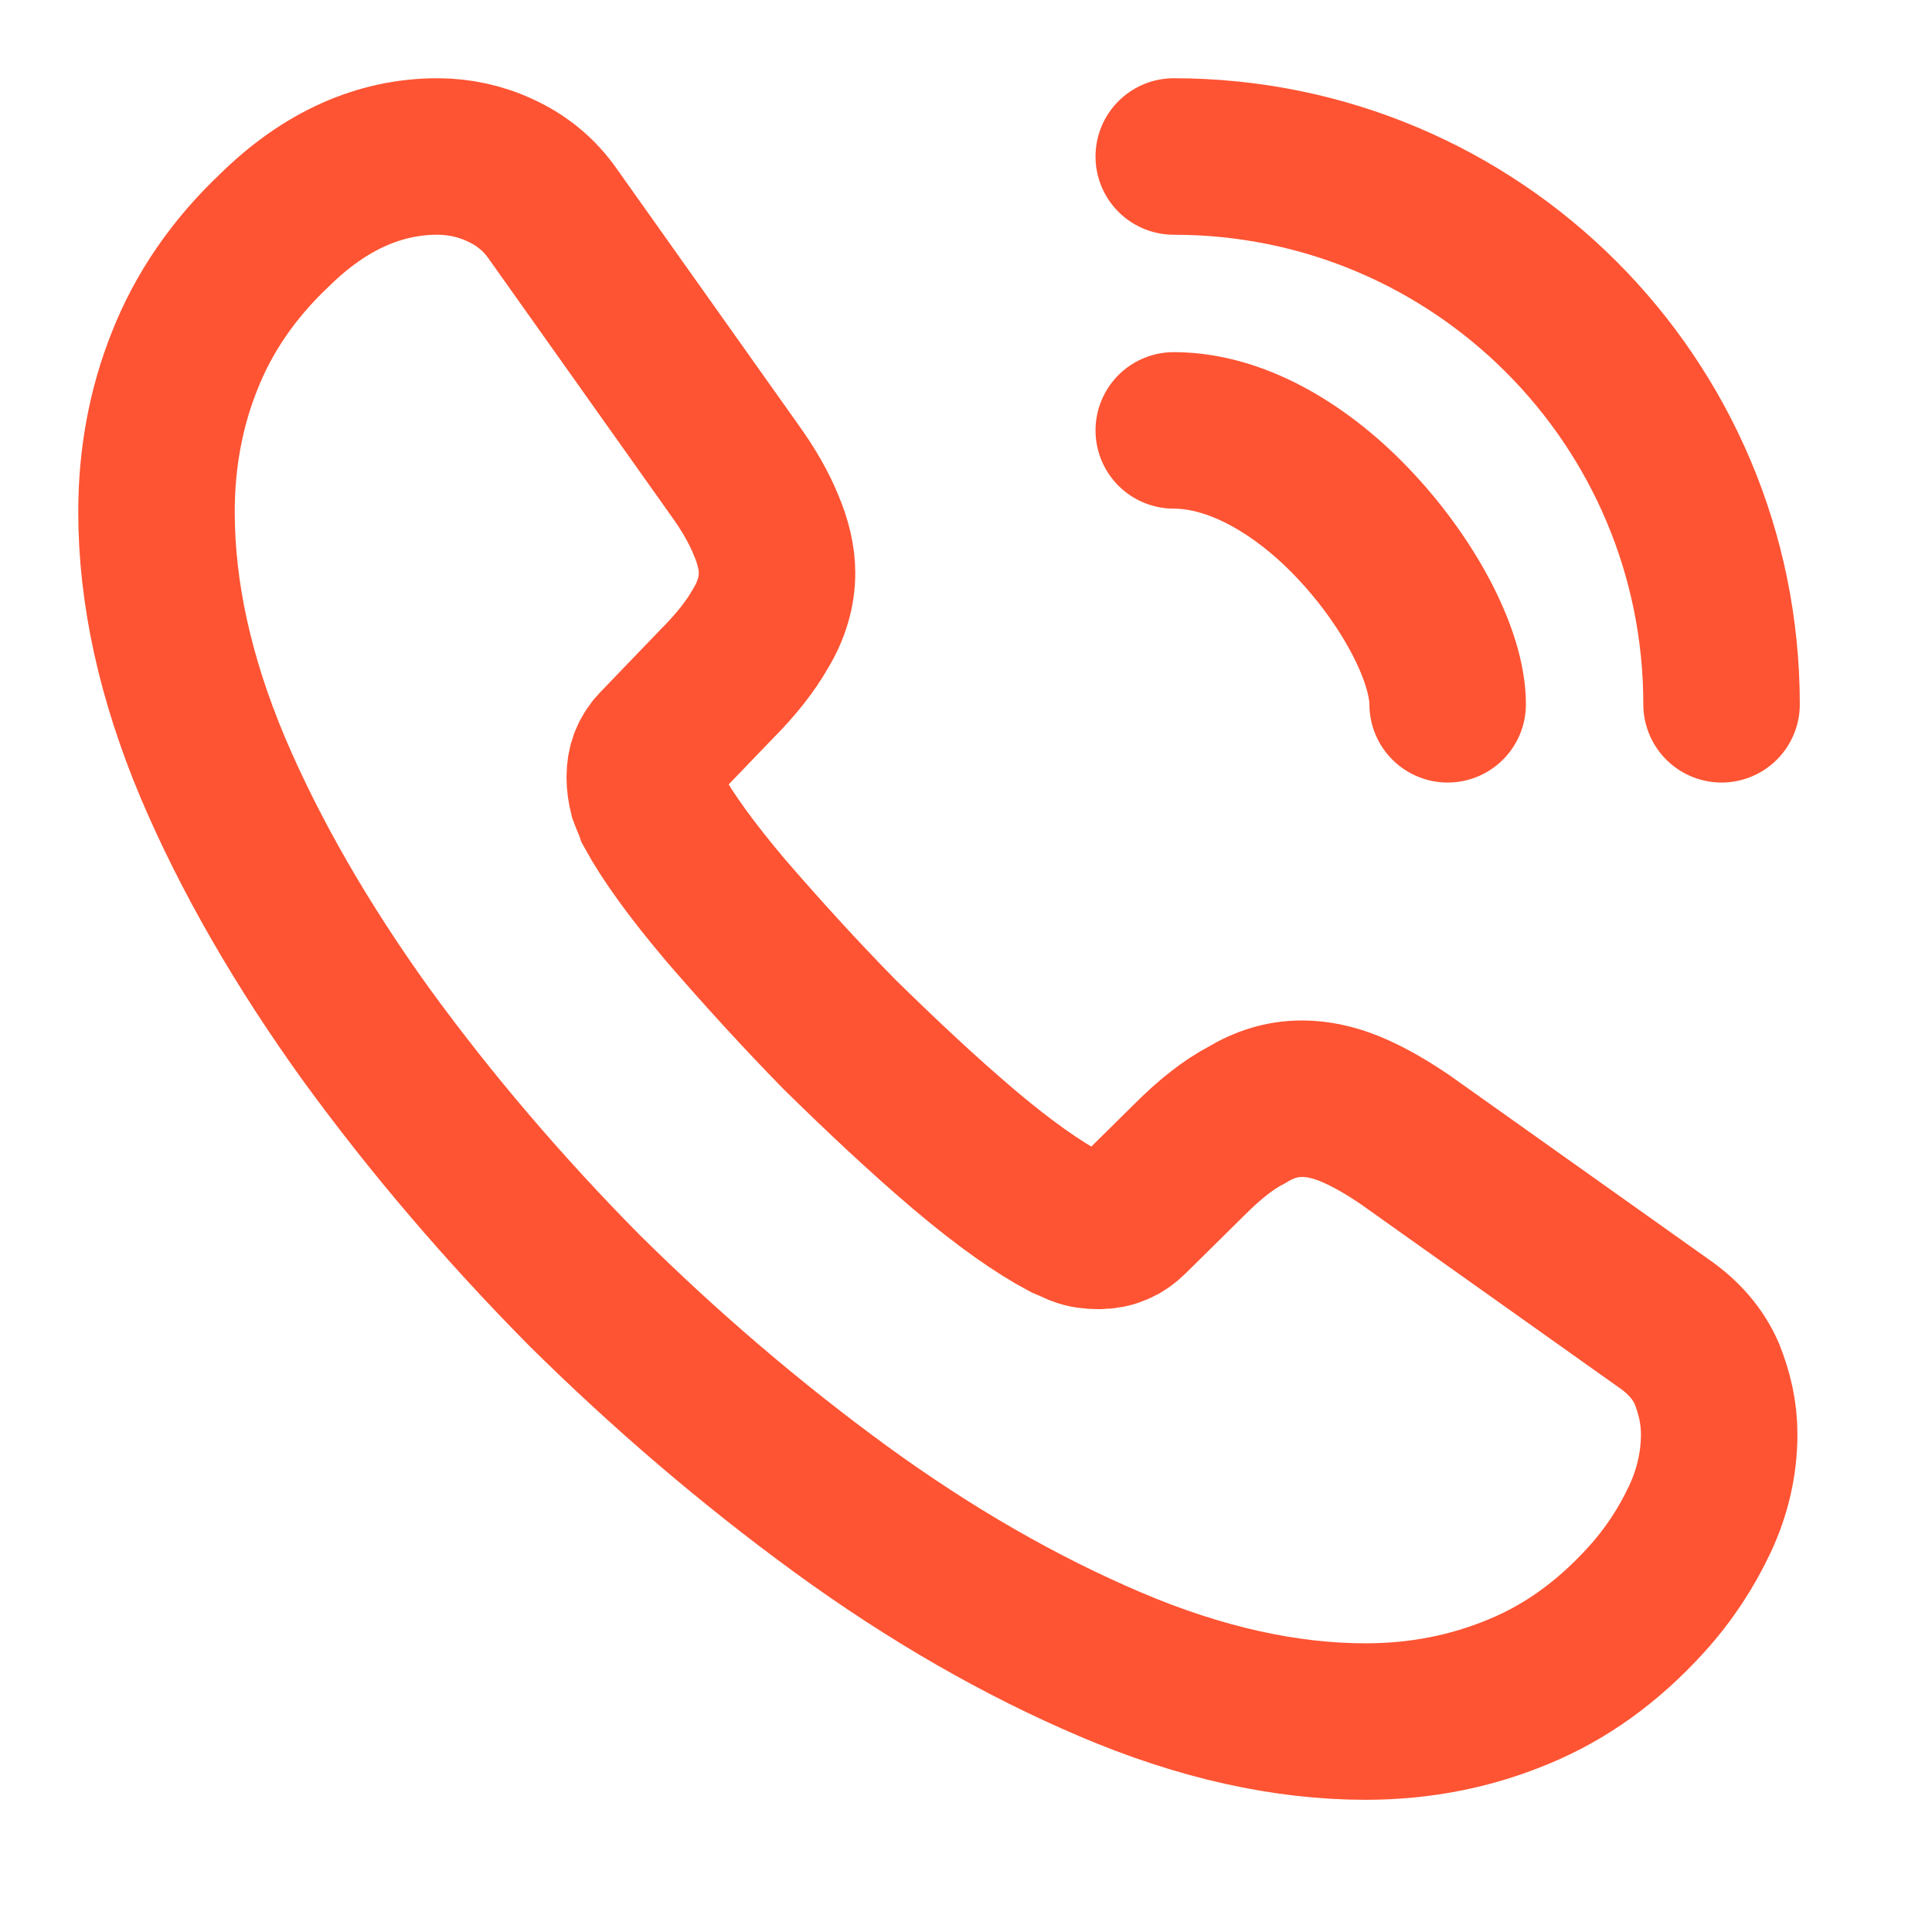 <svg xmlns="http://www.w3.org/2000/svg" fill="none" viewBox="0 0 26 26" height="26" width="26">
<path stroke-miterlimit="10" stroke-width="2.106" stroke="#FE5433" d="M23.136 19.303C23.136 19.682 23.052 20.072 22.873 20.451C22.694 20.83 22.462 21.188 22.157 21.525C21.641 22.094 21.072 22.505 20.43 22.768C19.798 23.031 19.113 23.168 18.376 23.168C17.302 23.168 16.154 22.915 14.943 22.399C13.732 21.883 12.521 21.188 11.32 20.314C10.109 19.43 8.962 18.45 7.866 17.366C6.782 16.27 5.802 15.123 4.928 13.922C4.065 12.722 3.37 11.521 2.864 10.331C2.359 9.13 2.106 7.983 2.106 6.887C2.106 6.171 2.232 5.487 2.485 4.855C2.738 4.213 3.138 3.623 3.696 3.096C4.37 2.433 5.107 2.106 5.887 2.106C6.181 2.106 6.476 2.17 6.74 2.296C7.013 2.422 7.256 2.612 7.445 2.886L9.888 6.329C10.078 6.593 10.215 6.835 10.309 7.066C10.404 7.288 10.457 7.509 10.457 7.709C10.457 7.962 10.383 8.214 10.236 8.457C10.099 8.699 9.899 8.951 9.646 9.204L8.846 10.036C8.73 10.152 8.677 10.289 8.677 10.457C8.677 10.542 8.688 10.615 8.709 10.7C8.74 10.784 8.772 10.847 8.793 10.91C8.983 11.258 9.309 11.711 9.772 12.258C10.246 12.806 10.752 13.364 11.299 13.922C11.868 14.48 12.416 14.996 12.974 15.47C13.521 15.933 13.974 16.249 14.332 16.439C14.385 16.46 14.448 16.491 14.522 16.523C14.606 16.555 14.69 16.565 14.785 16.565C14.964 16.565 15.101 16.502 15.217 16.386L16.017 15.596C16.28 15.333 16.533 15.133 16.775 15.007C17.018 14.859 17.26 14.786 17.523 14.786C17.723 14.786 17.934 14.828 18.166 14.922C18.397 15.017 18.639 15.154 18.903 15.333L22.388 17.808C22.662 17.997 22.852 18.219 22.968 18.482C23.073 18.745 23.136 19.008 23.136 19.303Z"></path>
<path stroke-linejoin="round" stroke-linecap="round" stroke-width="2.106" stroke="#FE5433" d="M19.482 9.478C19.482 8.846 18.987 7.877 18.25 7.087C17.576 6.361 16.68 5.792 15.796 5.792"></path>
<path stroke-linejoin="round" stroke-linecap="round" stroke-width="2.106" stroke="#FE5433" d="M23.168 9.478C23.168 5.403 19.871 2.106 15.796 2.106"></path>
</svg>

